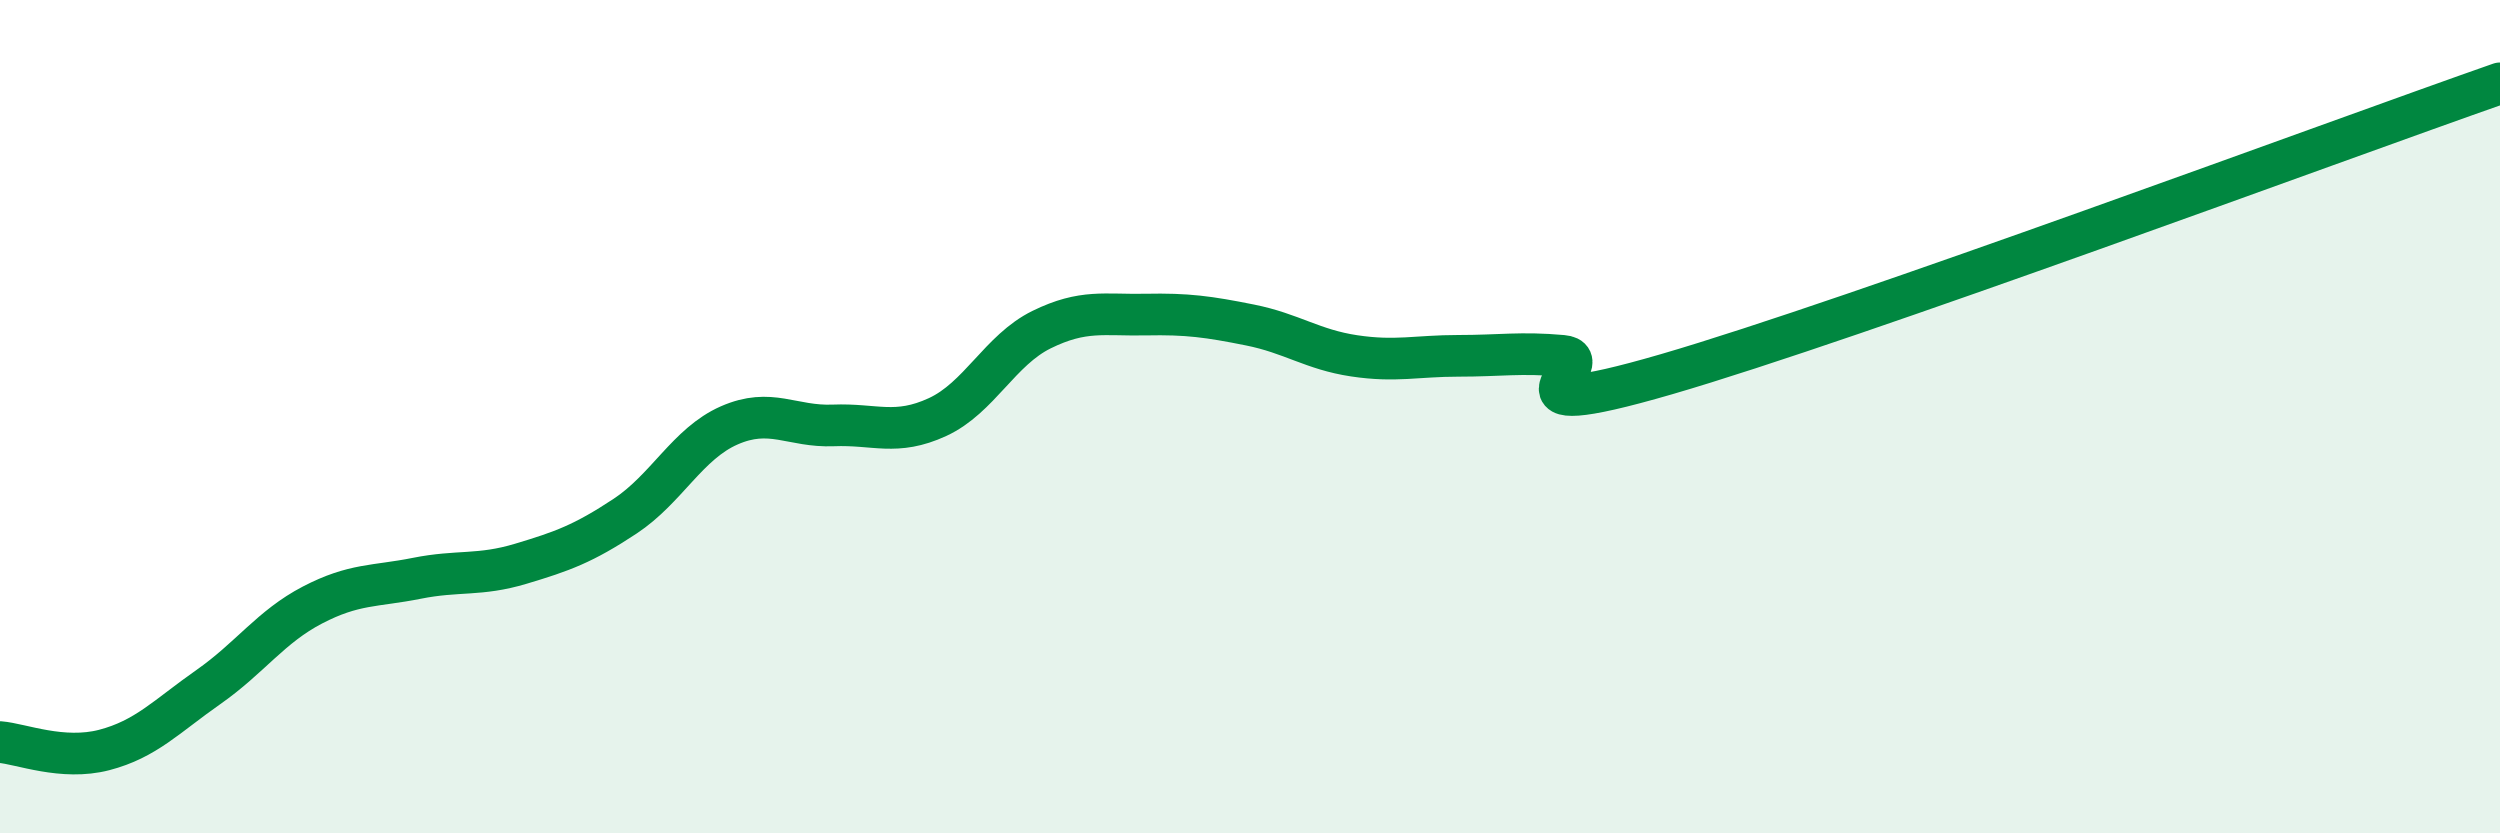 
    <svg width="60" height="20" viewBox="0 0 60 20" xmlns="http://www.w3.org/2000/svg">
      <path
        d="M 0,17.81 C 0.5,17.85 1.5,18.26 2.5,18 C 3.5,17.74 4,17.19 5,16.49 C 6,15.79 6.5,15.04 7.5,14.52 C 8.5,14 9,14.08 10,13.88 C 11,13.68 11.5,13.83 12.5,13.53 C 13.5,13.23 14,13.05 15,12.39 C 16,11.73 16.5,10.65 17.5,10.21 C 18.5,9.77 19,10.25 20,10.21 C 21,10.17 21.5,10.47 22.5,10.01 C 23.5,9.55 24,8.4 25,7.91 C 26,7.42 26.5,7.57 27.5,7.55 C 28.5,7.53 29,7.6 30,7.8 C 31,8 31.5,8.39 32.5,8.54 C 33.5,8.69 34,8.54 35,8.54 C 36,8.54 36.5,8.45 37.5,8.54 C 38.5,8.63 35.5,10.29 40,8.98 C 44.5,7.67 56,3.4 60,2L60 20L0 20Z"
        fill="#008740"
        opacity="0.1"
        stroke-linecap="round"
        stroke-linejoin="round"
      />
      <path
        d="M 0,17.81 C 0.5,17.85 1.5,18.26 2.5,18 C 3.5,17.74 4,17.19 5,16.49 C 6,15.79 6.5,15.04 7.5,14.52 C 8.5,14 9,14.08 10,13.88 C 11,13.68 11.5,13.83 12.5,13.53 C 13.5,13.23 14,13.05 15,12.39 C 16,11.73 16.5,10.65 17.5,10.21 C 18.5,9.77 19,10.25 20,10.21 C 21,10.17 21.5,10.47 22.5,10.01 C 23.5,9.55 24,8.4 25,7.91 C 26,7.42 26.5,7.57 27.5,7.55 C 28.5,7.53 29,7.6 30,7.8 C 31,8 31.5,8.39 32.5,8.54 C 33.5,8.69 34,8.54 35,8.54 C 36,8.54 36.5,8.45 37.5,8.54 C 38.5,8.63 35.5,10.29 40,8.98 C 44.5,7.67 56,3.4 60,2"
        stroke="#008740"
        stroke-width="1"
        fill="none"
        stroke-linecap="round"
        stroke-linejoin="round"
      />
    </svg>
  
